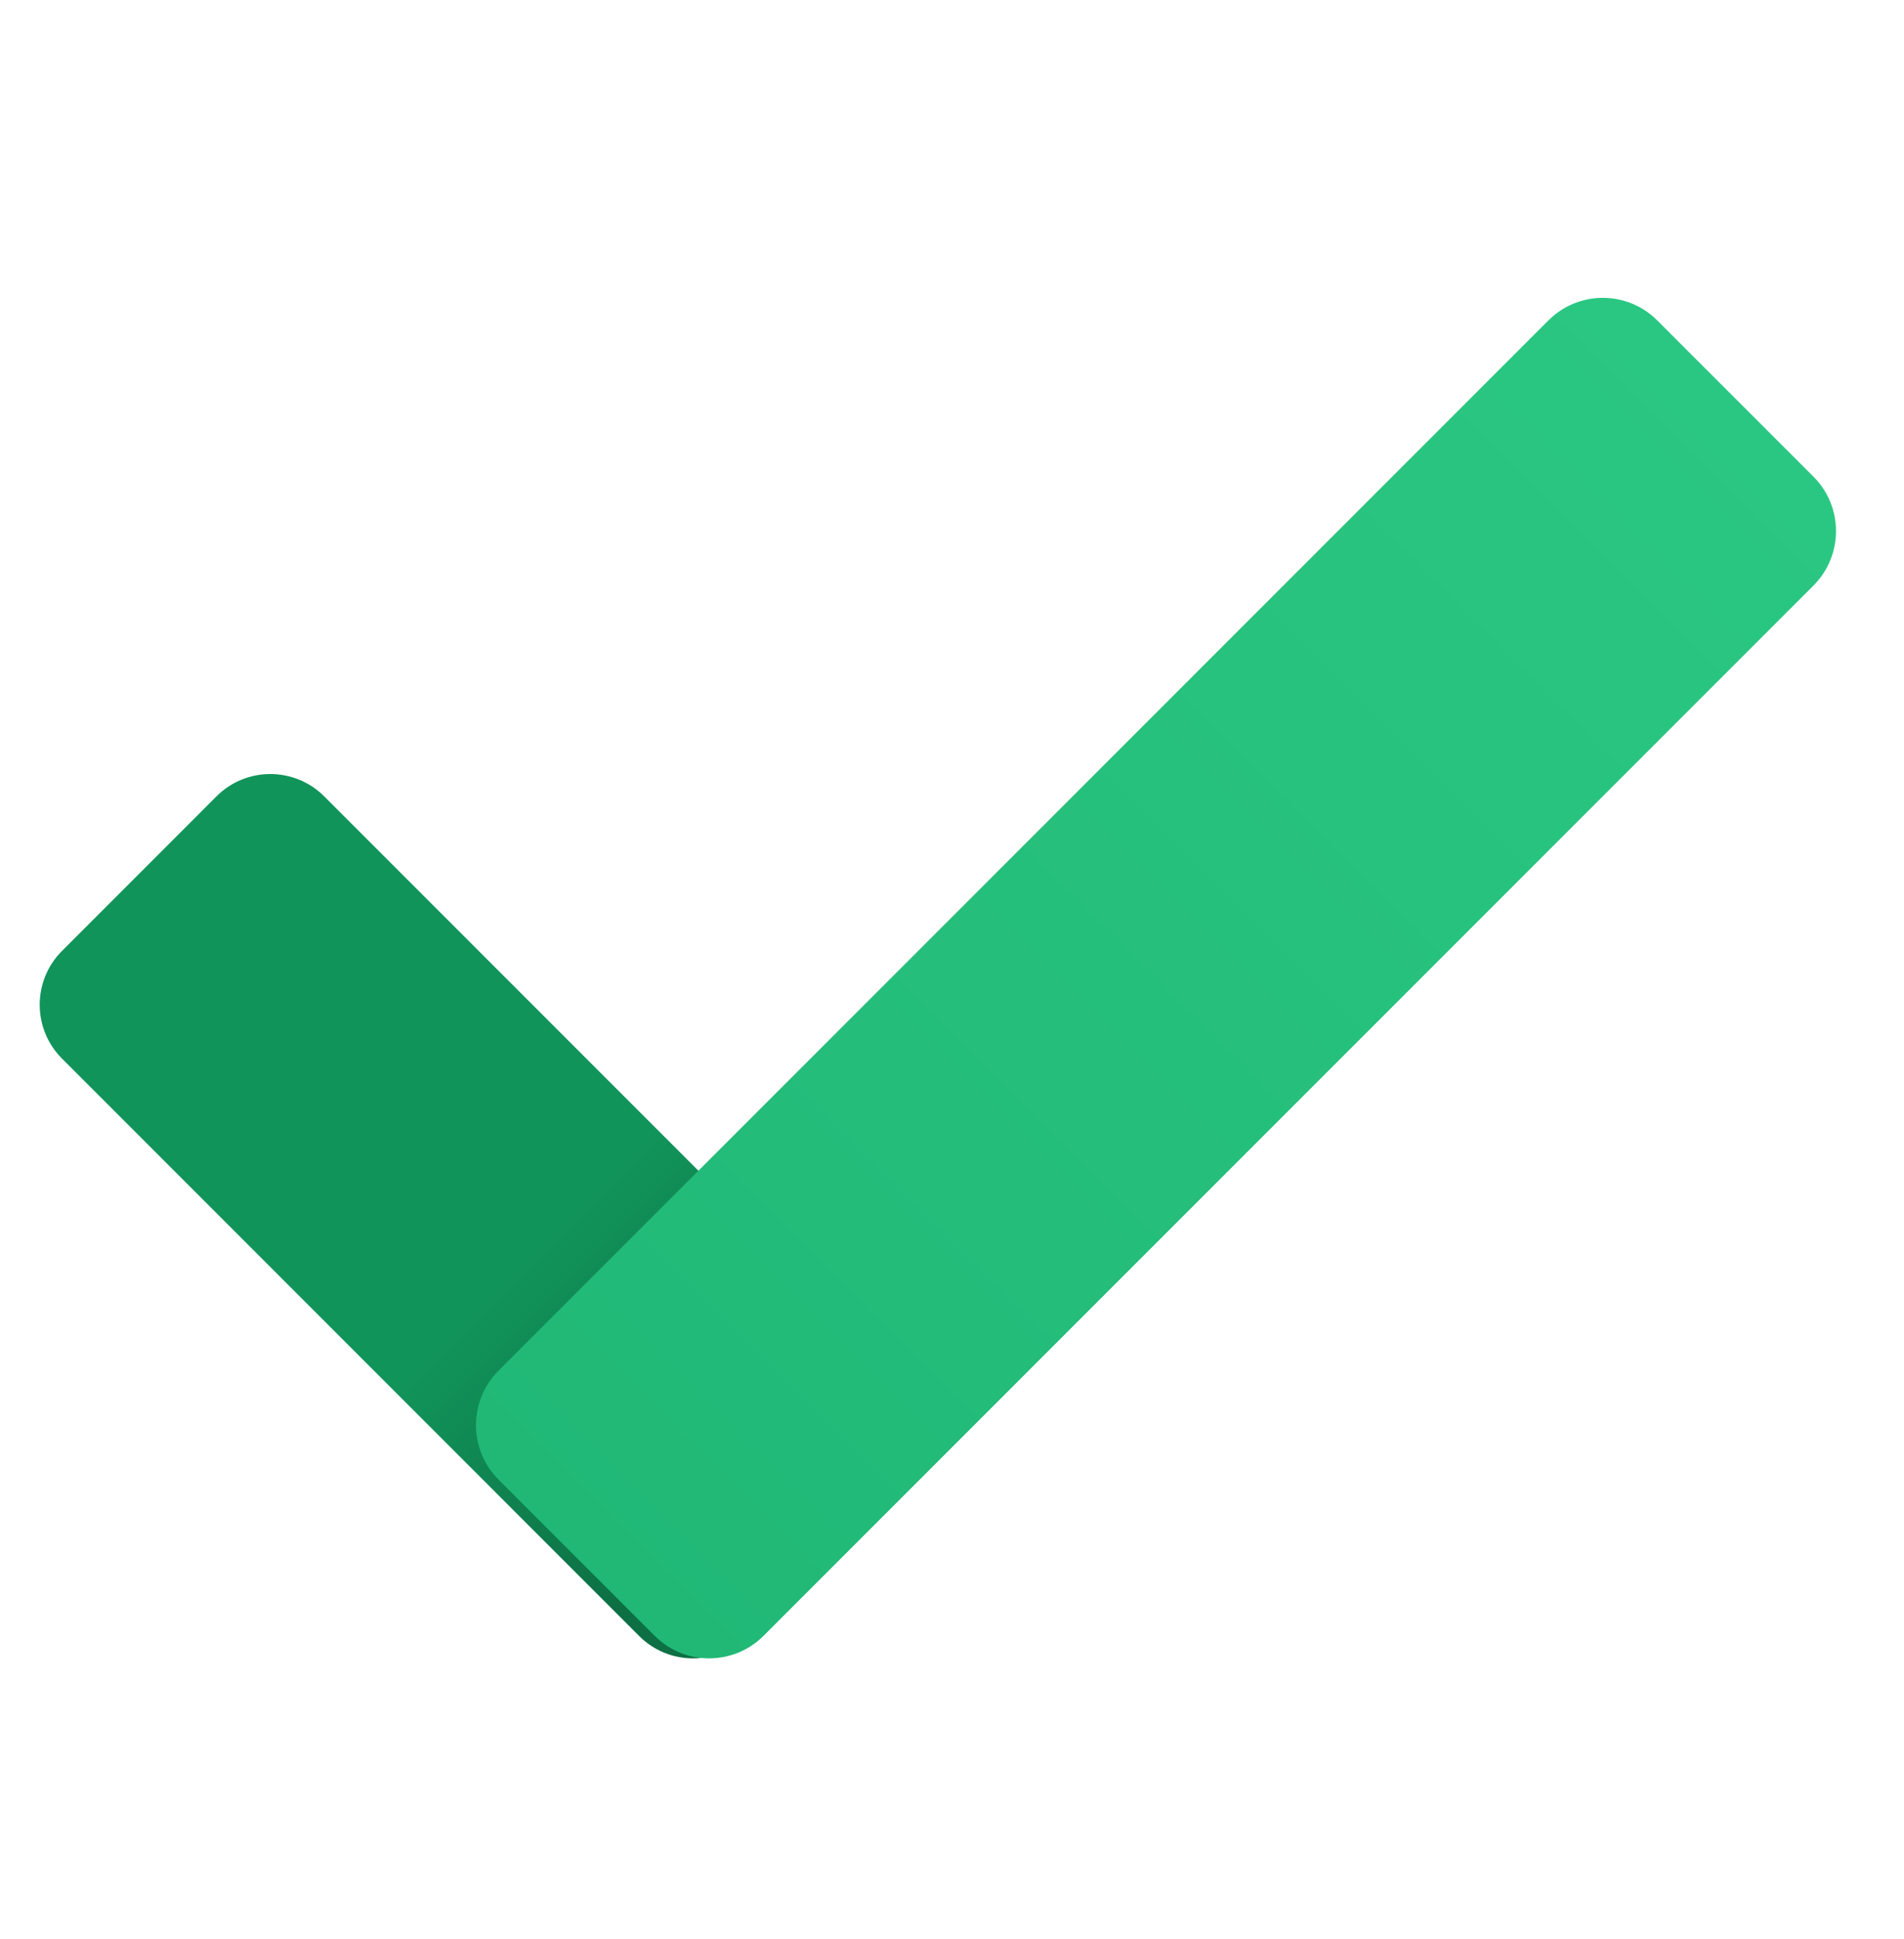 <svg xmlns="http://www.w3.org/2000/svg" fill="none" viewBox="0 0 56 57" height="57" width="56">
<path fill="url(#paint0_linear_4341_20893)" d="M18.801 48.102L1.824 31.124C0.949 30.249 0.949 28.832 1.824 27.957L6.367 23.413C7.242 22.539 8.66 22.539 9.535 23.413L26.512 40.391C27.387 41.266 27.387 42.684 26.512 43.559L21.969 48.102C21.094 48.976 19.676 48.976 18.801 48.102Z"></path>
<path fill="url(#paint1_linear_4341_20893)" d="M14.663 40.299L45.541 9.421C46.426 8.536 47.859 8.536 48.743 9.421L53.337 14.014C54.221 14.898 54.221 16.331 53.337 17.216L22.458 48.094C21.573 48.978 20.14 48.978 19.256 48.094L14.663 43.501C13.779 42.616 13.779 41.183 14.663 40.299Z"></path>
<defs>
<linearGradient gradientUnits="userSpaceOnUse" y2="25.631" x2="4.04" y1="45.639" x1="24.049" id="paint0_linear_4341_20893">
<stop stop-color="#0D7044" offset="0.108"></stop>
<stop stop-color="#11945A" offset="0.433"></stop>
</linearGradient>
<linearGradient gradientUnits="userSpaceOnUse" y2="45.798" x2="16.961" y1="11.718" x1="51.04" id="paint1_linear_4341_20893">
<stop stop-color="#2AC782"></stop>
<stop stop-color="#21B876" offset="1"></stop>
</linearGradient>
</defs>
</svg>
